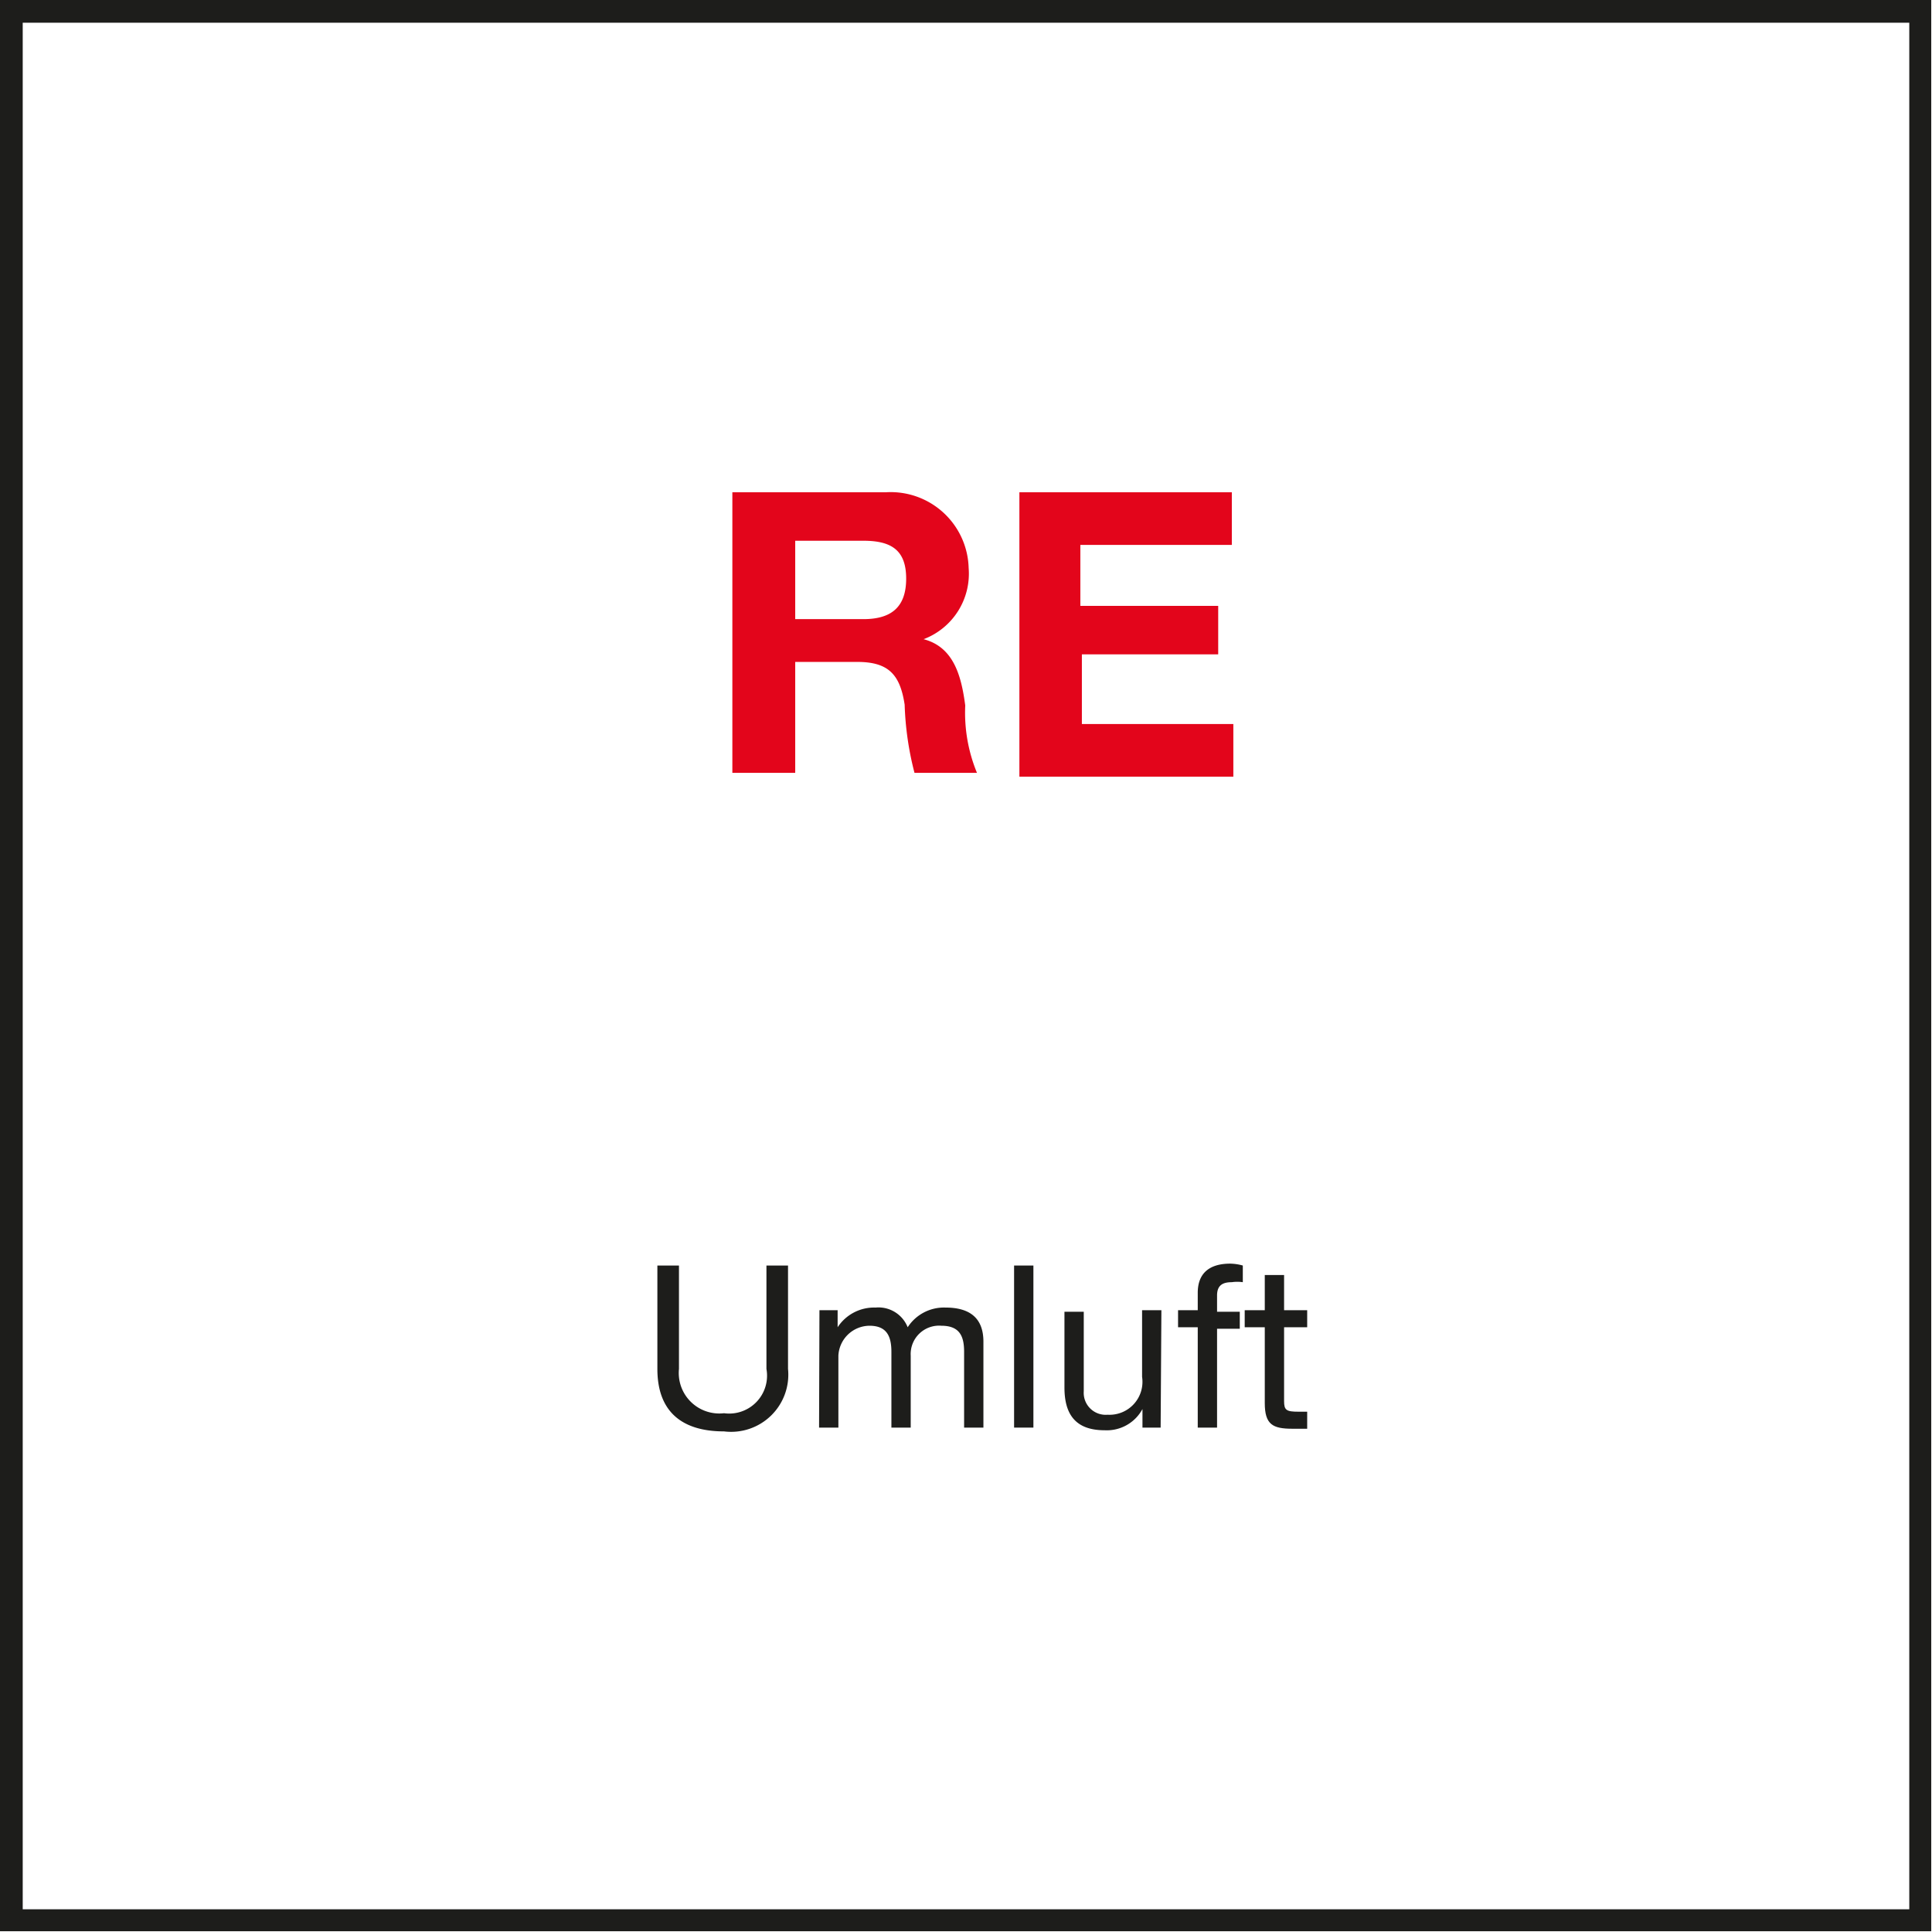 <svg xmlns="http://www.w3.org/2000/svg" viewBox="0 0 51.02 51.02"><defs><style>.cls-1{fill:#1d1d1b;}.cls-2{fill:#e3051b;}</style></defs><g id="Grafik"><path class="cls-1" d="M50.42.6V50.42H.6V.6H50.42M51,0H0V51H51V0Z" transform="translate(0 0)"/></g><g id="Typo"><path class="cls-2" d="M19.34,13h4.05A2.06,2.06,0,0,1,25.58,15a1.85,1.85,0,0,1-1.19,1.88v0c.81.21,1,1,1.1,1.75a4.16,4.16,0,0,0,.31,1.78H24.15a8.12,8.12,0,0,1-.26-1.8c-.12-.79-.42-1.13-1.25-1.13H21v2.93H19.34ZM21,16.35H22.8c.73,0,1.13-.31,1.13-1.07s-.4-1-1.13-1H21Z" transform="translate(0 0)"/><path class="cls-2" d="M26.92,13h5.61v1.39h-4V16h3.64v1.28H28.57v1.84h4v1.39H26.92Z" transform="translate(0 0)"/><path class="cls-1" d="M20.81,36.15a1.51,1.51,0,0,1-1.69,1.65c-1.1,0-1.76-.51-1.76-1.65V33.42h.57v2.73a1.07,1.07,0,0,0,1.19,1.17,1,1,0,0,0,1.12-1.17V33.42h.57Z" transform="translate(0 0)"/><path class="cls-1" d="M21.64,34.6h.48v.45h0a1.15,1.15,0,0,1,1-.52.83.83,0,0,1,.85.52,1.14,1.14,0,0,1,1-.52c.62,0,1,.26,1,.9V37.7h-.51v-2c0-.39-.1-.69-.6-.69a.75.75,0,0,0-.81.79V37.7h-.51v-2c0-.41-.12-.69-.58-.69a.83.83,0,0,0-.82.79V37.7h-.51Z" transform="translate(0 0)"/><path class="cls-1" d="M26.78,33.42h.51V37.7h-.51Z" transform="translate(0 0)"/><path class="cls-1" d="M30.65,37.7h-.48v-.49h0a1.07,1.07,0,0,1-1,.56c-.81,0-1.06-.47-1.06-1.13v-2h.51v2.1a.58.58,0,0,0,.63.62.87.87,0,0,0,.91-1V34.6h.51Z" transform="translate(0 0)"/><path class="cls-1" d="M31.63,35.05h-.52V34.6h.52v-.46c0-.51.3-.77.86-.77a1.32,1.32,0,0,1,.33.05v.44a1,1,0,0,0-.29,0c-.24,0-.39.08-.39.35v.43h.6v.45h-.6V37.7h-.51Z" transform="translate(0 0)"/><path class="cls-1" d="M33.91,34.6h.61v.45h-.61V37c0,.24.06.28.38.28h.23v.45h-.39c-.52,0-.73-.11-.73-.68v-2h-.53V34.6h.53v-.93h.51Z" transform="translate(0 0)"/></g></svg>